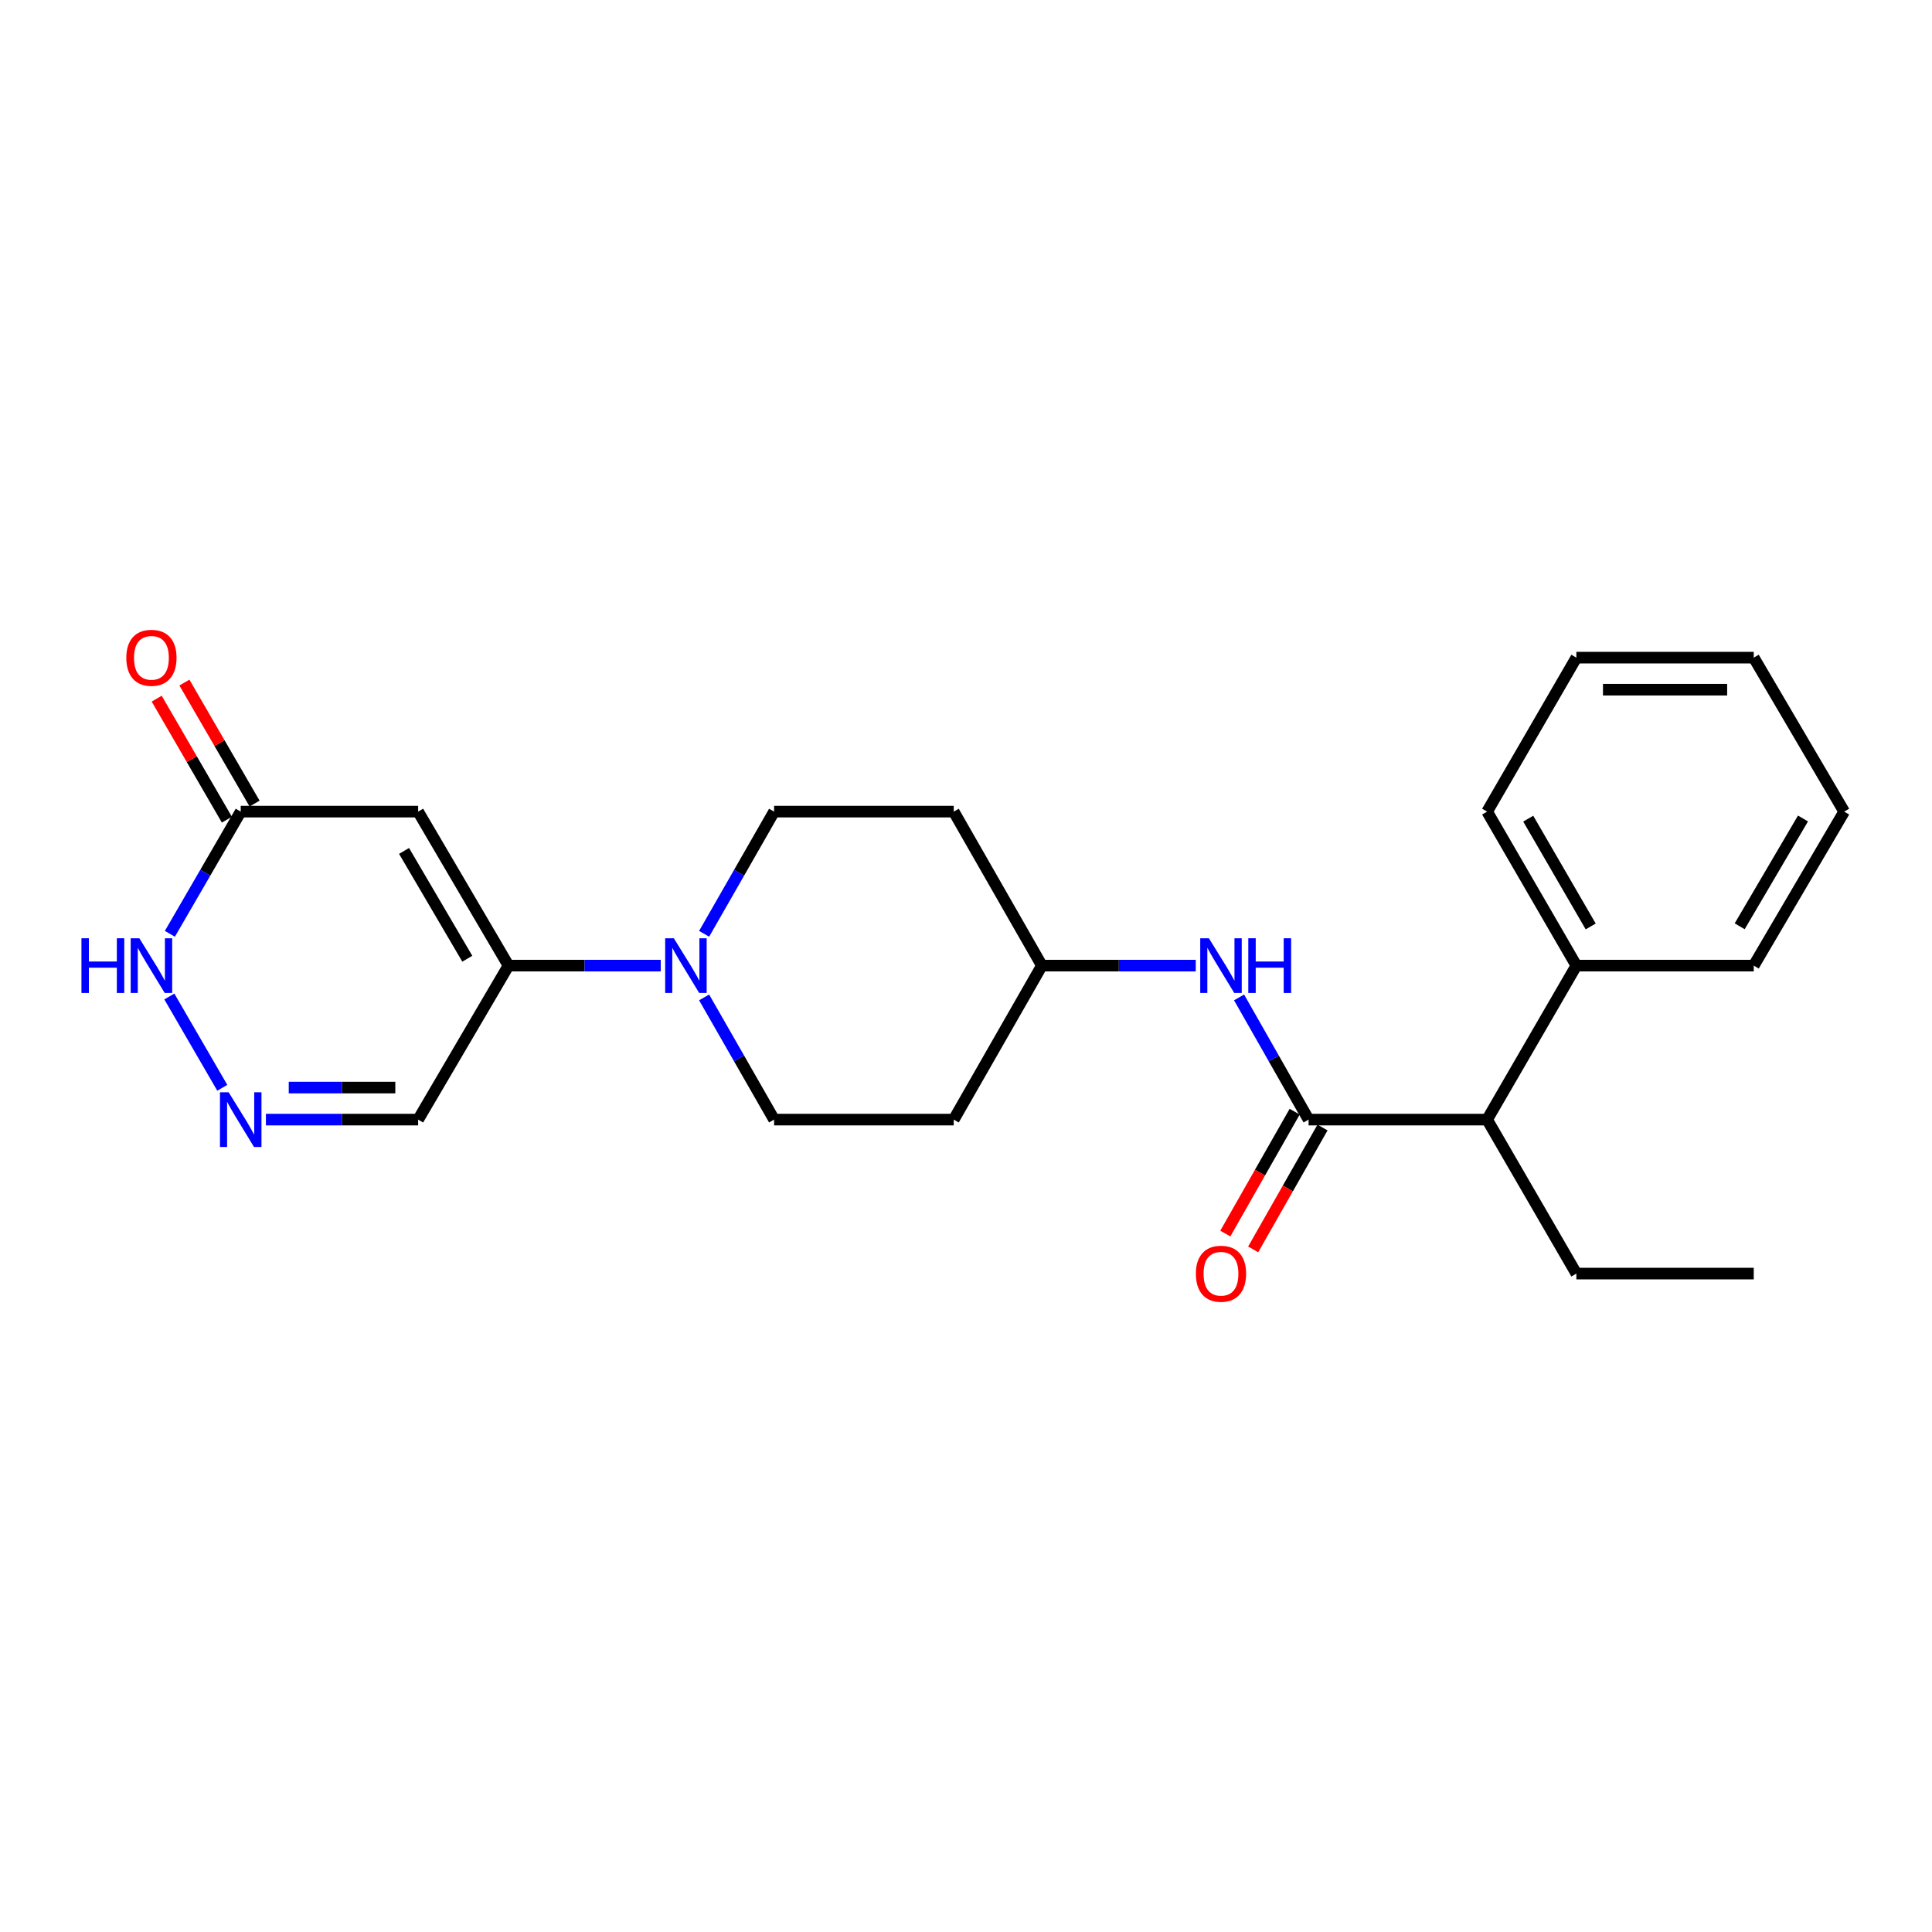<?xml version='1.0' encoding='iso-8859-1'?>
<svg version='1.1' baseProfile='full'
              xmlns='http://www.w3.org/2000/svg'
                      xmlns:rdkit='http://www.rdkit.org/xml'
                      xmlns:xlink='http://www.w3.org/1999/xlink'
                  xml:space='preserve'
width='1000px' height='1000px' viewBox='0 0 1000 1000'>
<!-- END OF HEADER -->
<rect style='opacity:1.0;fill:#FFFFFF;stroke:none' width='1000' height='1000' x='0' y='0'> </rect>
<path class='bond-0' d='M 216.43,420.093 L 263.193,499.8' style='fill:none;fill-rule:evenodd;stroke:#000000;stroke-width:6px;stroke-linecap:butt;stroke-linejoin:miter;stroke-opacity:1' />
<path class='bond-0' d='M 209.141,440.441 L 241.875,496.235' style='fill:none;fill-rule:evenodd;stroke:#000000;stroke-width:6px;stroke-linecap:butt;stroke-linejoin:miter;stroke-opacity:1' />
<path class='bond-4' d='M 216.43,420.093 L 124.599,420.093' style='fill:none;fill-rule:evenodd;stroke:#000000;stroke-width:6px;stroke-linecap:butt;stroke-linejoin:miter;stroke-opacity:1' />
<path class='bond-2' d='M 263.193,499.8 L 302.594,499.8' style='fill:none;fill-rule:evenodd;stroke:#000000;stroke-width:6px;stroke-linecap:butt;stroke-linejoin:miter;stroke-opacity:1' />
<path class='bond-2' d='M 302.594,499.8 L 341.996,499.8' style='fill:none;fill-rule:evenodd;stroke:#0000FF;stroke-width:6px;stroke-linecap:butt;stroke-linejoin:miter;stroke-opacity:1' />
<path class='bond-7' d='M 263.193,499.8 L 216.43,579.507' style='fill:none;fill-rule:evenodd;stroke:#000000;stroke-width:6px;stroke-linecap:butt;stroke-linejoin:miter;stroke-opacity:1' />
<path class='bond-1' d='M 677.323,579.507 L 659.33,547.88' style='fill:none;fill-rule:evenodd;stroke:#000000;stroke-width:6px;stroke-linecap:butt;stroke-linejoin:miter;stroke-opacity:1' />
<path class='bond-1' d='M 659.33,547.88 L 641.338,516.253' style='fill:none;fill-rule:evenodd;stroke:#0000FF;stroke-width:6px;stroke-linecap:butt;stroke-linejoin:miter;stroke-opacity:1' />
<path class='bond-8' d='M 677.323,579.507 L 769.733,579.507' style='fill:none;fill-rule:evenodd;stroke:#000000;stroke-width:6px;stroke-linecap:butt;stroke-linejoin:miter;stroke-opacity:1' />
<path class='bond-9' d='M 670.116,575.407 L 652.17,606.949' style='fill:none;fill-rule:evenodd;stroke:#000000;stroke-width:6px;stroke-linecap:butt;stroke-linejoin:miter;stroke-opacity:1' />
<path class='bond-9' d='M 652.17,606.949 L 634.224,638.492' style='fill:none;fill-rule:evenodd;stroke:#FF0000;stroke-width:6px;stroke-linecap:butt;stroke-linejoin:miter;stroke-opacity:1' />
<path class='bond-9' d='M 684.529,583.607 L 666.583,615.149' style='fill:none;fill-rule:evenodd;stroke:#000000;stroke-width:6px;stroke-linecap:butt;stroke-linejoin:miter;stroke-opacity:1' />
<path class='bond-9' d='M 666.583,615.149 L 648.637,646.692' style='fill:none;fill-rule:evenodd;stroke:#FF0000;stroke-width:6px;stroke-linecap:butt;stroke-linejoin:miter;stroke-opacity:1' />
<path class='bond-10' d='M 364.455,483.344 L 382.563,451.719' style='fill:none;fill-rule:evenodd;stroke:#0000FF;stroke-width:6px;stroke-linecap:butt;stroke-linejoin:miter;stroke-opacity:1' />
<path class='bond-10' d='M 382.563,451.719 L 400.671,420.093' style='fill:none;fill-rule:evenodd;stroke:#000000;stroke-width:6px;stroke-linecap:butt;stroke-linejoin:miter;stroke-opacity:1' />
<path class='bond-11' d='M 364.455,516.256 L 382.563,547.881' style='fill:none;fill-rule:evenodd;stroke:#0000FF;stroke-width:6px;stroke-linecap:butt;stroke-linejoin:miter;stroke-opacity:1' />
<path class='bond-11' d='M 382.563,547.881 L 400.671,579.507' style='fill:none;fill-rule:evenodd;stroke:#000000;stroke-width:6px;stroke-linecap:butt;stroke-linejoin:miter;stroke-opacity:1' />
<path class='bond-3' d='M 115.053,563.043 L 87.651,515.788' style='fill:none;fill-rule:evenodd;stroke:#0000FF;stroke-width:6px;stroke-linecap:butt;stroke-linejoin:miter;stroke-opacity:1' />
<path class='bond-24' d='M 137.635,579.507 L 177.033,579.507' style='fill:none;fill-rule:evenodd;stroke:#0000FF;stroke-width:6px;stroke-linecap:butt;stroke-linejoin:miter;stroke-opacity:1' />
<path class='bond-24' d='M 177.033,579.507 L 216.43,579.507' style='fill:none;fill-rule:evenodd;stroke:#000000;stroke-width:6px;stroke-linecap:butt;stroke-linejoin:miter;stroke-opacity:1' />
<path class='bond-24' d='M 149.454,562.924 L 177.033,562.924' style='fill:none;fill-rule:evenodd;stroke:#0000FF;stroke-width:6px;stroke-linecap:butt;stroke-linejoin:miter;stroke-opacity:1' />
<path class='bond-24' d='M 177.033,562.924 L 204.611,562.924' style='fill:none;fill-rule:evenodd;stroke:#000000;stroke-width:6px;stroke-linecap:butt;stroke-linejoin:miter;stroke-opacity:1' />
<path class='bond-5' d='M 124.599,420.093 L 106.263,451.715' style='fill:none;fill-rule:evenodd;stroke:#000000;stroke-width:6px;stroke-linecap:butt;stroke-linejoin:miter;stroke-opacity:1' />
<path class='bond-5' d='M 106.263,451.715 L 87.927,483.337' style='fill:none;fill-rule:evenodd;stroke:#0000FF;stroke-width:6px;stroke-linecap:butt;stroke-linejoin:miter;stroke-opacity:1' />
<path class='bond-12' d='M 131.772,415.934 L 113.61,384.617' style='fill:none;fill-rule:evenodd;stroke:#000000;stroke-width:6px;stroke-linecap:butt;stroke-linejoin:miter;stroke-opacity:1' />
<path class='bond-12' d='M 113.61,384.617 L 95.448,353.3' style='fill:none;fill-rule:evenodd;stroke:#FF0000;stroke-width:6px;stroke-linecap:butt;stroke-linejoin:miter;stroke-opacity:1' />
<path class='bond-12' d='M 117.427,424.253 L 99.265,392.936' style='fill:none;fill-rule:evenodd;stroke:#000000;stroke-width:6px;stroke-linecap:butt;stroke-linejoin:miter;stroke-opacity:1' />
<path class='bond-12' d='M 99.265,392.936 L 81.103,361.619' style='fill:none;fill-rule:evenodd;stroke:#FF0000;stroke-width:6px;stroke-linecap:butt;stroke-linejoin:miter;stroke-opacity:1' />
<path class='bond-6' d='M 618.921,499.8 L 579.097,499.8' style='fill:none;fill-rule:evenodd;stroke:#0000FF;stroke-width:6px;stroke-linecap:butt;stroke-linejoin:miter;stroke-opacity:1' />
<path class='bond-6' d='M 579.097,499.8 L 539.273,499.8' style='fill:none;fill-rule:evenodd;stroke:#000000;stroke-width:6px;stroke-linecap:butt;stroke-linejoin:miter;stroke-opacity:1' />
<path class='bond-16' d='M 769.733,579.507 L 815.925,499.8' style='fill:none;fill-rule:evenodd;stroke:#000000;stroke-width:6px;stroke-linecap:butt;stroke-linejoin:miter;stroke-opacity:1' />
<path class='bond-17' d='M 769.733,579.507 L 815.925,659.204' style='fill:none;fill-rule:evenodd;stroke:#000000;stroke-width:6px;stroke-linecap:butt;stroke-linejoin:miter;stroke-opacity:1' />
<path class='bond-15' d='M 400.671,420.093 L 493.653,420.093' style='fill:none;fill-rule:evenodd;stroke:#000000;stroke-width:6px;stroke-linecap:butt;stroke-linejoin:miter;stroke-opacity:1' />
<path class='bond-14' d='M 400.671,579.507 L 493.653,579.507' style='fill:none;fill-rule:evenodd;stroke:#000000;stroke-width:6px;stroke-linecap:butt;stroke-linejoin:miter;stroke-opacity:1' />
<path class='bond-13' d='M 539.273,499.8 L 493.653,579.507' style='fill:none;fill-rule:evenodd;stroke:#000000;stroke-width:6px;stroke-linecap:butt;stroke-linejoin:miter;stroke-opacity:1' />
<path class='bond-25' d='M 539.273,499.8 L 493.653,420.093' style='fill:none;fill-rule:evenodd;stroke:#000000;stroke-width:6px;stroke-linecap:butt;stroke-linejoin:miter;stroke-opacity:1' />
<path class='bond-18' d='M 815.925,499.8 L 769.733,420.093' style='fill:none;fill-rule:evenodd;stroke:#000000;stroke-width:6px;stroke-linecap:butt;stroke-linejoin:miter;stroke-opacity:1' />
<path class='bond-18' d='M 823.343,479.529 L 791.009,423.735' style='fill:none;fill-rule:evenodd;stroke:#000000;stroke-width:6px;stroke-linecap:butt;stroke-linejoin:miter;stroke-opacity:1' />
<path class='bond-19' d='M 815.925,499.8 L 907.737,499.8' style='fill:none;fill-rule:evenodd;stroke:#000000;stroke-width:6px;stroke-linecap:butt;stroke-linejoin:miter;stroke-opacity:1' />
<path class='bond-20' d='M 815.925,659.204 L 907.737,659.204' style='fill:none;fill-rule:evenodd;stroke:#000000;stroke-width:6px;stroke-linecap:butt;stroke-linejoin:miter;stroke-opacity:1' />
<path class='bond-22' d='M 769.733,420.093 L 815.925,340.396' style='fill:none;fill-rule:evenodd;stroke:#000000;stroke-width:6px;stroke-linecap:butt;stroke-linejoin:miter;stroke-opacity:1' />
<path class='bond-21' d='M 907.737,499.8 L 954.545,420.093' style='fill:none;fill-rule:evenodd;stroke:#000000;stroke-width:6px;stroke-linecap:butt;stroke-linejoin:miter;stroke-opacity:1' />
<path class='bond-21' d='M 900.459,479.447 L 933.225,423.652' style='fill:none;fill-rule:evenodd;stroke:#000000;stroke-width:6px;stroke-linecap:butt;stroke-linejoin:miter;stroke-opacity:1' />
<path class='bond-23' d='M 954.545,420.093 L 907.737,340.396' style='fill:none;fill-rule:evenodd;stroke:#000000;stroke-width:6px;stroke-linecap:butt;stroke-linejoin:miter;stroke-opacity:1' />
<path class='bond-26' d='M 815.925,340.396 L 907.737,340.396' style='fill:none;fill-rule:evenodd;stroke:#000000;stroke-width:6px;stroke-linecap:butt;stroke-linejoin:miter;stroke-opacity:1' />
<path class='bond-26' d='M 829.697,356.978 L 893.965,356.978' style='fill:none;fill-rule:evenodd;stroke:#000000;stroke-width:6px;stroke-linecap:butt;stroke-linejoin:miter;stroke-opacity:1' />
<path  class='atom-3' d='M 348.772 485.64
L 358.052 500.64
Q 358.972 502.12, 360.452 504.8
Q 361.932 507.48, 362.012 507.64
L 362.012 485.64
L 365.772 485.64
L 365.772 513.96
L 361.892 513.96
L 351.932 497.56
Q 350.772 495.64, 349.532 493.44
Q 348.332 491.24, 347.972 490.56
L 347.972 513.96
L 344.292 513.96
L 344.292 485.64
L 348.772 485.64
' fill='#0000FF'/>
<path  class='atom-4' d='M 118.339 565.347
L 127.619 580.347
Q 128.539 581.827, 130.019 584.507
Q 131.499 587.187, 131.579 587.347
L 131.579 565.347
L 135.339 565.347
L 135.339 593.667
L 131.459 593.667
L 121.499 577.267
Q 120.339 575.347, 119.099 573.147
Q 117.899 570.947, 117.539 570.267
L 117.539 593.667
L 113.859 593.667
L 113.859 565.347
L 118.339 565.347
' fill='#0000FF'/>
<path  class='atom-6' d='M 42.16 485.64
L 46 485.64
L 46 497.68
L 60.48 497.68
L 60.48 485.64
L 64.32 485.64
L 64.32 513.96
L 60.48 513.96
L 60.48 500.88
L 46 500.88
L 46 513.96
L 42.16 513.96
L 42.16 485.64
' fill='#0000FF'/>
<path  class='atom-6' d='M 72.12 485.64
L 81.4 500.64
Q 82.32 502.12, 83.8 504.8
Q 85.28 507.48, 85.36 507.64
L 85.36 485.64
L 89.12 485.64
L 89.12 513.96
L 85.24 513.96
L 75.28 497.56
Q 74.12 495.64, 72.88 493.44
Q 71.68 491.24, 71.32 490.56
L 71.32 513.96
L 67.64 513.96
L 67.64 485.64
L 72.12 485.64
' fill='#0000FF'/>
<path  class='atom-7' d='M 625.719 485.64
L 634.999 500.64
Q 635.919 502.12, 637.399 504.8
Q 638.879 507.48, 638.959 507.64
L 638.959 485.64
L 642.719 485.64
L 642.719 513.96
L 638.839 513.96
L 628.879 497.56
Q 627.719 495.64, 626.479 493.44
Q 625.279 491.24, 624.919 490.56
L 624.919 513.96
L 621.239 513.96
L 621.239 485.64
L 625.719 485.64
' fill='#0000FF'/>
<path  class='atom-7' d='M 646.119 485.64
L 649.959 485.64
L 649.959 497.68
L 664.439 497.68
L 664.439 485.64
L 668.279 485.64
L 668.279 513.96
L 664.439 513.96
L 664.439 500.88
L 649.959 500.88
L 649.959 513.96
L 646.119 513.96
L 646.119 485.64
' fill='#0000FF'/>
<path  class='atom-10' d='M 618.979 659.284
Q 618.979 652.484, 622.339 648.684
Q 625.699 644.884, 631.979 644.884
Q 638.259 644.884, 641.619 648.684
Q 644.979 652.484, 644.979 659.284
Q 644.979 666.164, 641.579 670.084
Q 638.179 673.964, 631.979 673.964
Q 625.739 673.964, 622.339 670.084
Q 618.979 666.204, 618.979 659.284
M 631.979 670.764
Q 636.299 670.764, 638.619 667.884
Q 640.979 664.964, 640.979 659.284
Q 640.979 653.724, 638.619 650.924
Q 636.299 648.084, 631.979 648.084
Q 627.659 648.084, 625.299 650.884
Q 622.979 653.684, 622.979 659.284
Q 622.979 665.004, 625.299 667.884
Q 627.659 670.764, 631.979 670.764
' fill='#FF0000'/>
<path  class='atom-13' d='M 65.38 340.476
Q 65.38 333.676, 68.74 329.876
Q 72.1 326.076, 78.38 326.076
Q 84.66 326.076, 88.02 329.876
Q 91.38 333.676, 91.38 340.476
Q 91.38 347.356, 87.98 351.276
Q 84.58 355.156, 78.38 355.156
Q 72.14 355.156, 68.74 351.276
Q 65.38 347.396, 65.38 340.476
M 78.38 351.956
Q 82.7 351.956, 85.02 349.076
Q 87.38 346.156, 87.38 340.476
Q 87.38 334.916, 85.02 332.116
Q 82.7 329.276, 78.38 329.276
Q 74.06 329.276, 71.7 332.076
Q 69.38 334.876, 69.38 340.476
Q 69.38 346.196, 71.7 349.076
Q 74.06 351.956, 78.38 351.956
' fill='#FF0000'/>
</svg>
